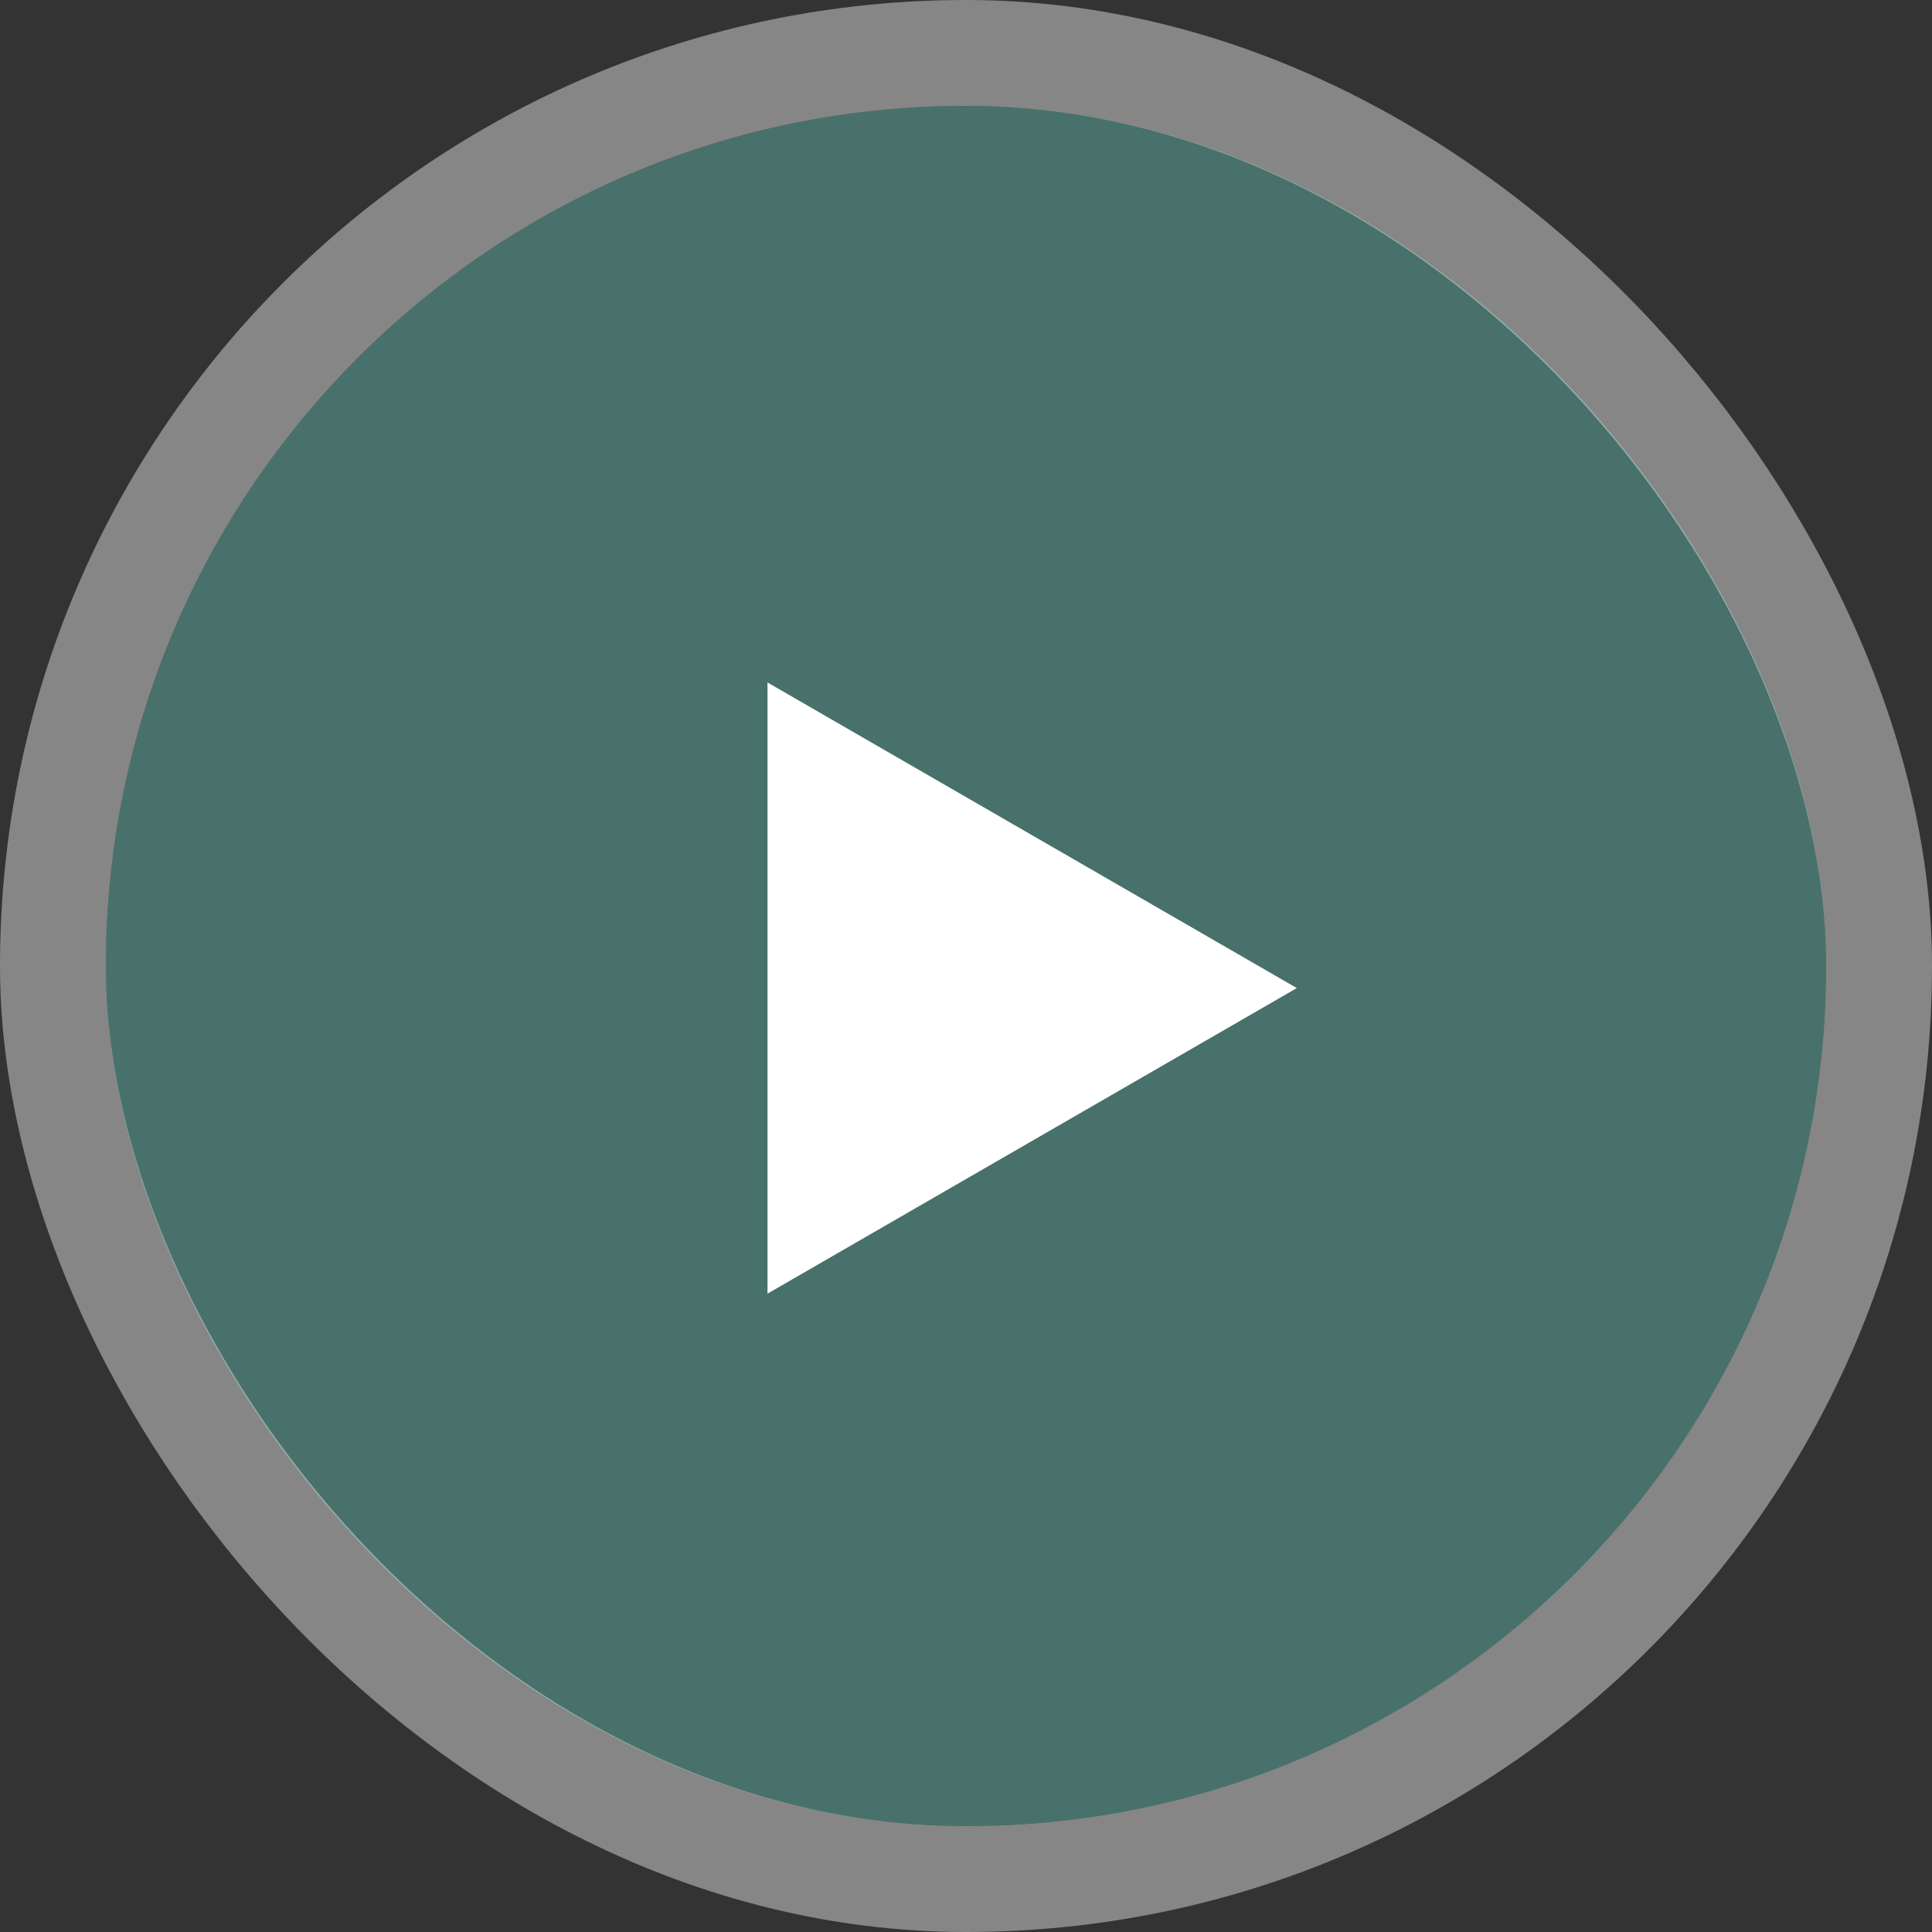 <?xml version="1.0" encoding="UTF-8"?> <svg xmlns="http://www.w3.org/2000/svg" width="73" height="73" viewBox="0 0 73 73" fill="none"><rect x="0" y="0" width="73" height="73" fill="#333333" stroke="none"/> <g clip-path="url(#clip0_14_154)"> <rect x="4" y="4" width="65" height="65" rx="32.5" fill="#528C83" fill-opacity="0.7"></rect> <path d="M49 37.334L29 48.88V25.787L49 37.334Z" fill="white"></path> </g> <rect x="2" y="2" width="69" height="69" rx="34.5" stroke="white" stroke-opacity="0.41" stroke-width="4"></rect> <defs> <clipPath id="clip0_14_154"> <rect x="4" y="4" width="65" height="65" rx="32.5" fill="white"></rect> </clipPath> </defs> </svg> 
